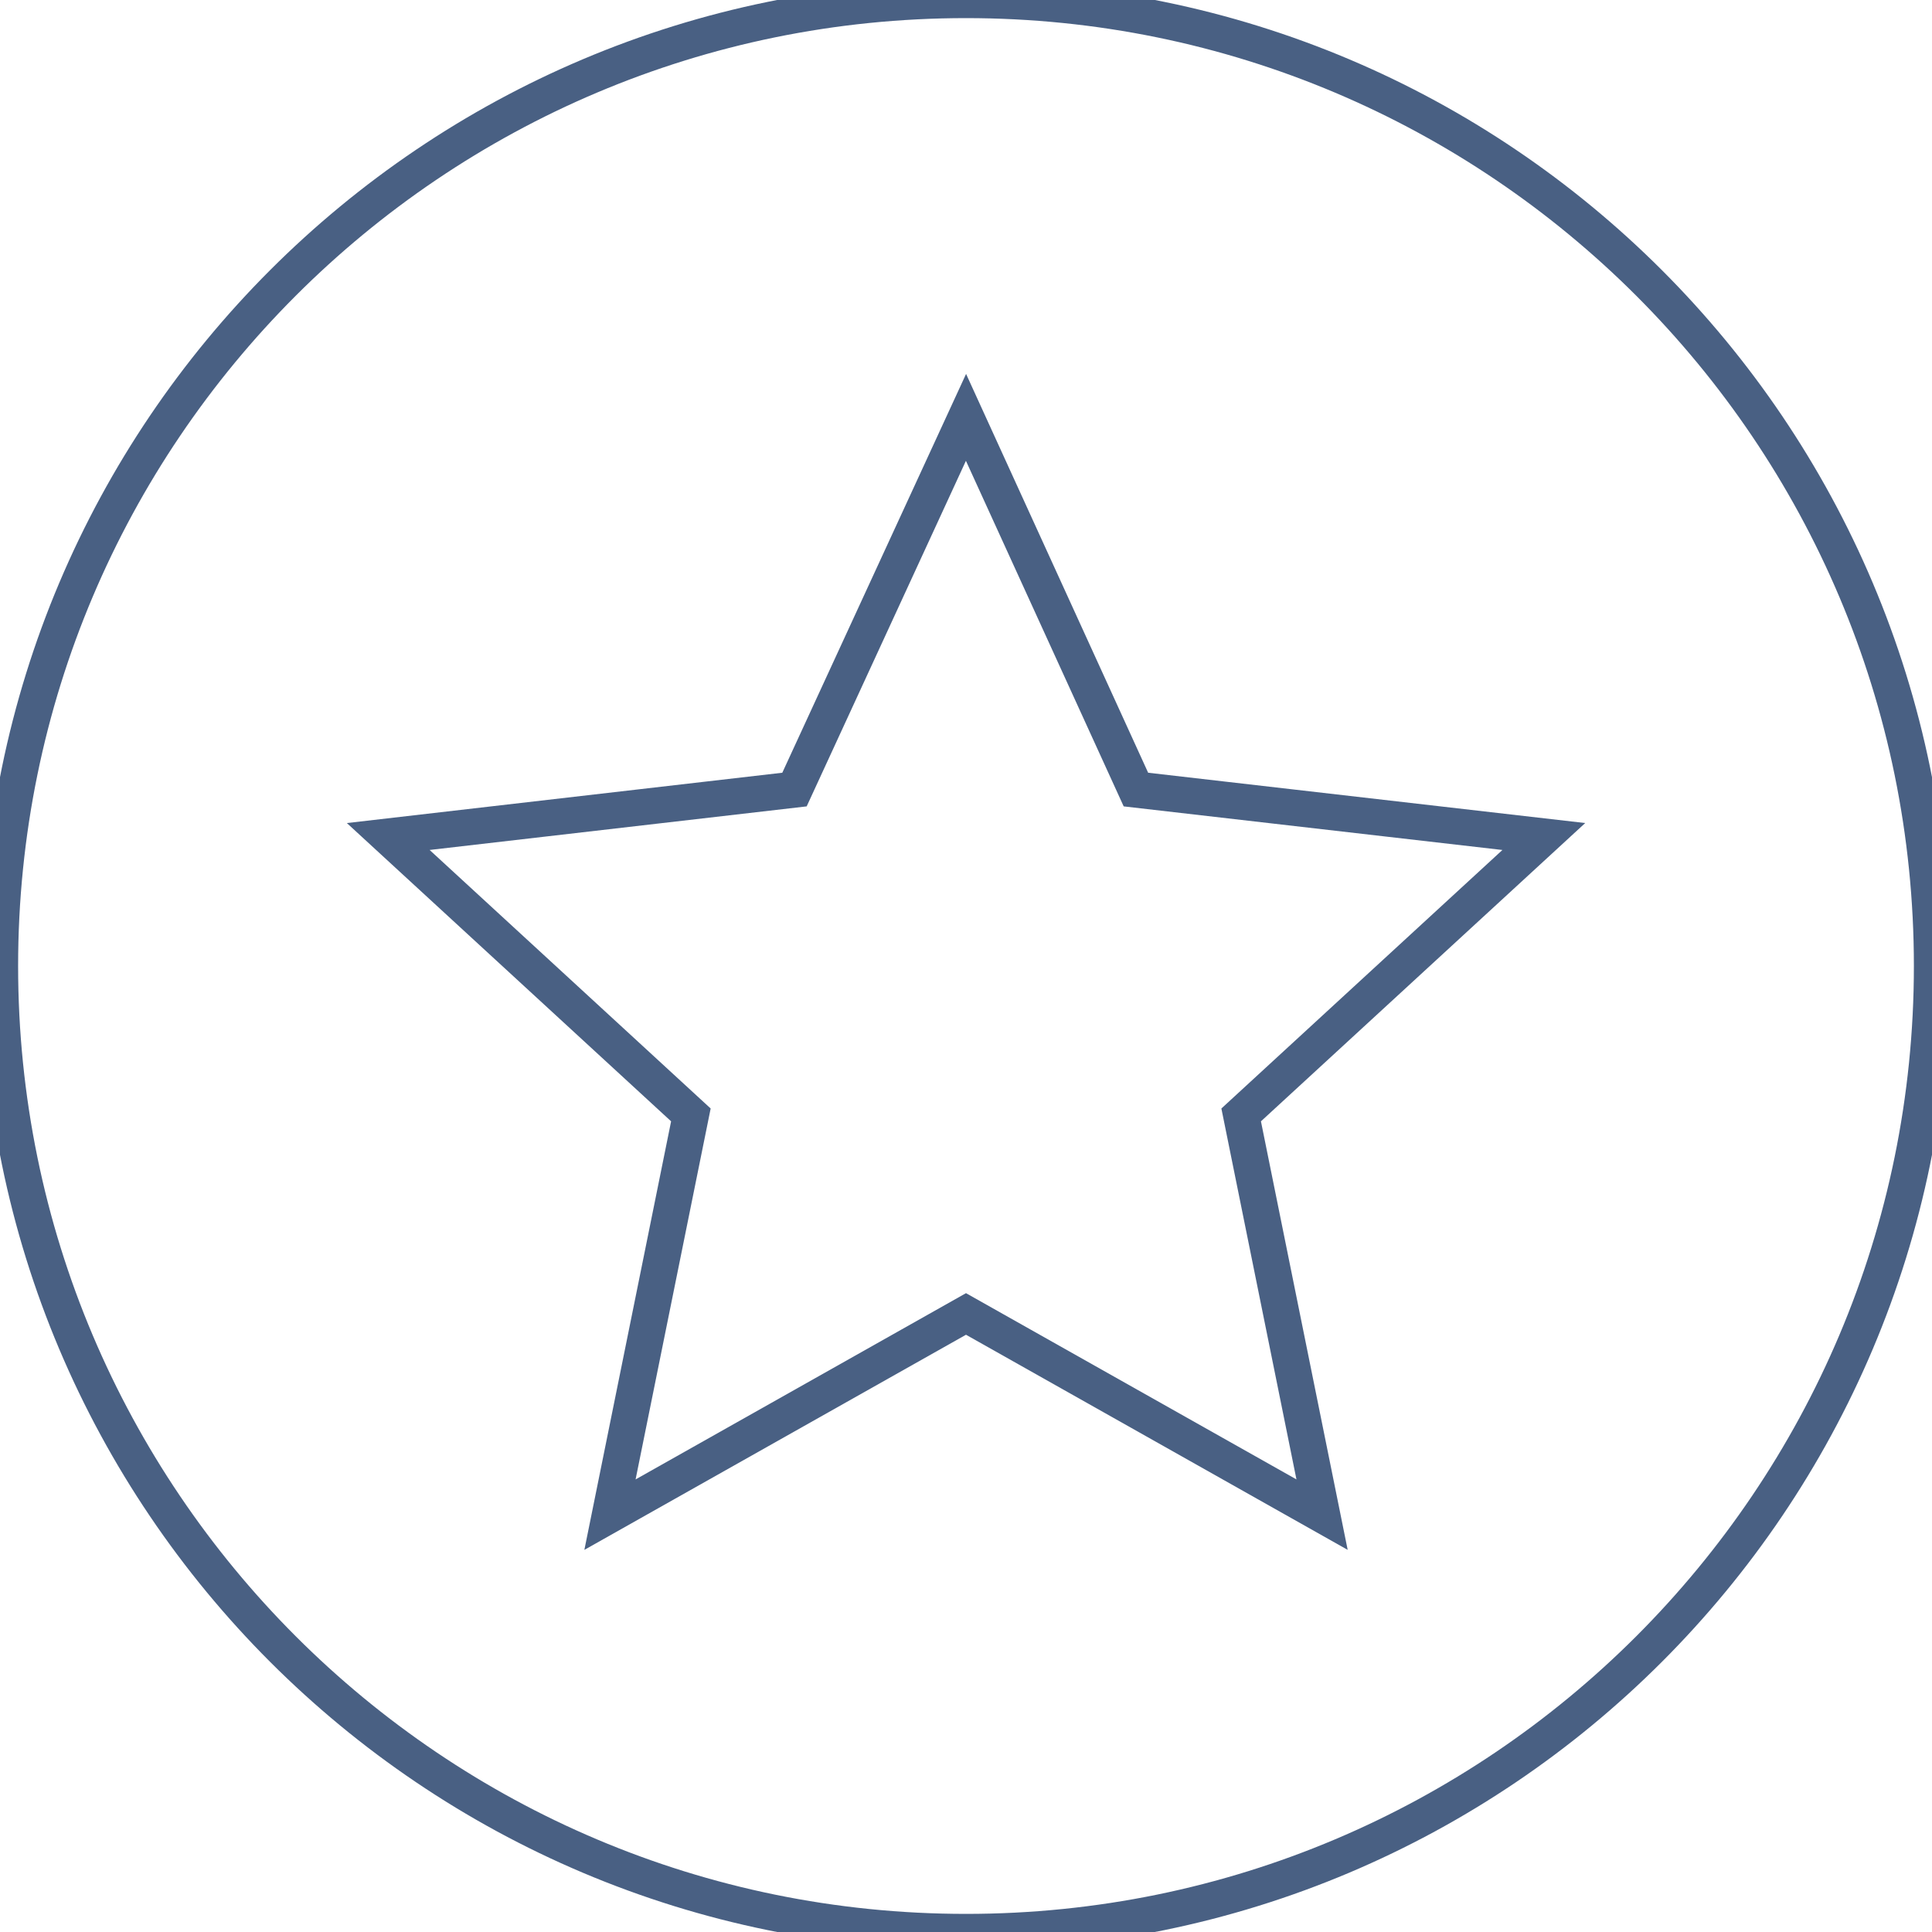 <?xml version="1.0" encoding="UTF-8"?>
<svg width="40px" height="40px" viewBox="0 0 40 40" version="1.1" xmlns="http://www.w3.org/2000/svg" xmlns:xlink="http://www.w3.org/1999/xlink">
    <title>Star</title>
    <g id="Designs" stroke="none" stroke-width="1" fill="none" fill-rule="evenodd" stroke-linecap="round">
        <g id="Landing-page" transform="translate(-700.556, -2831.995)" stroke="#496083" stroke-width="0.75">
            <g id="Group-11" transform="translate(-0.444, 2749.995)">
                <g id="Star" transform="translate(701, 82)">
                    <path d="M40,20 C40,31.046 31.046,40 20,40 C8.954,40 0,31.046 0,20 C0,8.954 8.954,0 20,0 C31.046,0 40,8.954 40,20 Z" id="Stroke-1"></path>
                    <polygon id="Stroke-3" points="20 8.641 23.518 16.347 31.963 17.319 25.697 23.083 27.372 31.359 20 27.204 12.629 31.359 14.304 23.083 8.038 17.319 16.449 16.347"></polygon>
                </g>
            </g>
        </g>
    </g>
</svg>